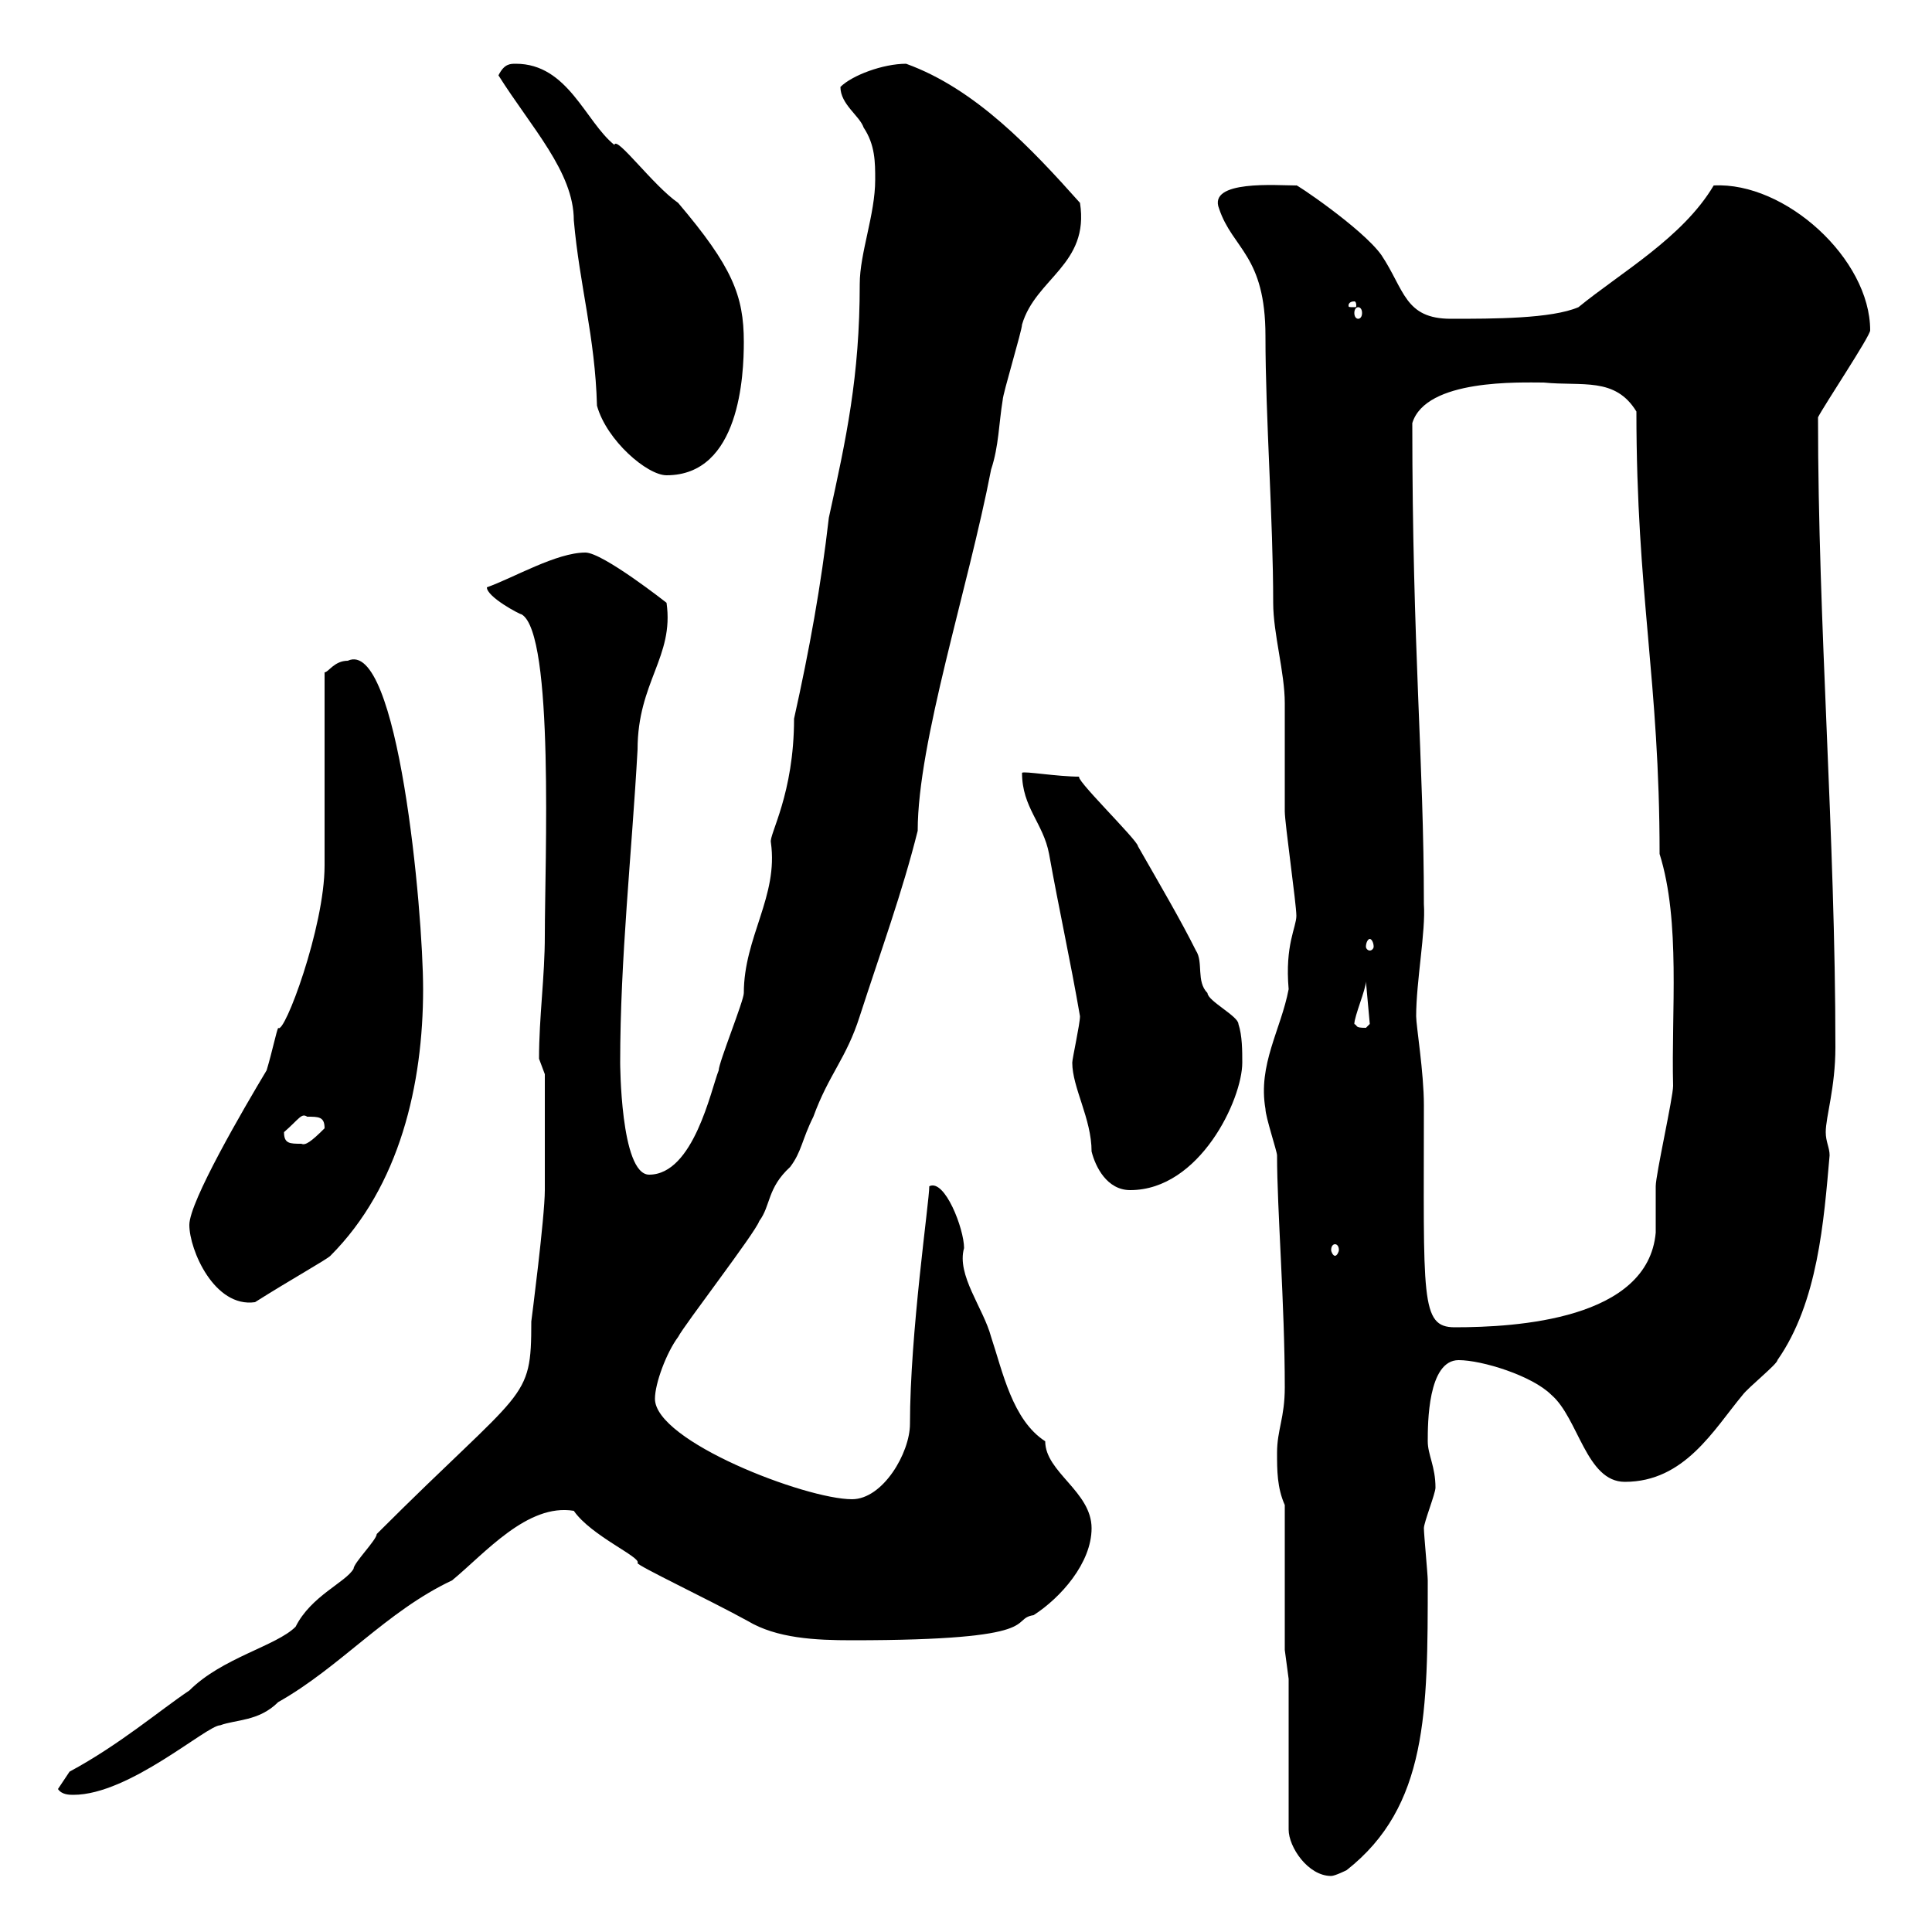 <svg xmlns="http://www.w3.org/2000/svg" xmlns:xlink="http://www.w3.org/1999/xlink" width="300" height="300"><path d="M200.10 260.70L200.10 284.10C200.10 286.80 203.10 291.30 206.70 291.30C207.30 291.30 209.10 290.40 209.10 290.40C221.70 280.50 221.70 265.80 221.70 245.40C221.70 244.50 221.10 238.20 221.10 237.30C221.10 236.40 222.90 231.90 222.90 231C222.90 227.70 221.70 225.90 221.70 223.80C221.70 221.10 221.70 211.20 226.50 211.20C230.10 211.20 237.90 213.60 240.90 216.60C245.10 220.20 246.30 230.10 252.30 230.10C261.60 230.10 266.10 222 270.60 216.60C271.50 215.40 276 211.80 276 211.20C282.30 202.20 283.20 189.60 284.10 179.40C284.10 178.20 283.50 177.30 283.50 175.80C283.50 173.40 285 168.90 285 162.60C285 129.60 282.30 97.20 282.30 64.80C283.20 63 290.40 52.20 290.40 51.30C290.40 40.20 277.20 28.20 266.10 28.80C261.30 36.90 251.70 42.30 245.10 47.70C240.90 49.50 231.90 49.50 225.30 49.50C218.10 49.50 218.10 45 214.50 39.60C211.50 35.40 200.70 28.20 201.30 28.80C198.30 28.80 187.50 27.90 189.30 32.40C191.40 38.70 196.50 39.60 196.50 52.20C196.50 64.80 197.70 80.70 197.70 93.60C197.70 98.40 199.50 104.40 199.50 109.20C199.50 111 199.50 124.20 199.50 126C199.50 127.80 201.30 140.40 201.30 142.20C201.30 144 199.50 146.70 200.10 153.60C198.90 159.90 195.30 165.30 196.50 172.20C196.50 173.40 198.30 178.80 198.30 179.40C198.30 187.80 199.50 202.50 199.50 215.40C199.50 220.20 198.30 222 198.30 225.60C198.30 228.30 198.30 231 199.50 233.70L199.50 256.20ZM9 277.80C9.60 278.70 10.80 278.70 11.40 278.70C20.10 278.70 32.10 267.90 34.20 267.90C36.60 267 40.20 267.30 43.20 264.30C52.80 258.90 60 250.20 70.20 245.40C75.30 241.20 81.90 233.40 89.10 234.60C91.80 238.50 99.60 241.80 99 242.70C98.70 243 110.10 248.40 116.10 251.70C120.60 254.40 126.60 254.70 132.30 254.70C162.90 254.70 156.60 251.40 160.50 250.80C164.70 248.10 169.50 242.70 169.50 237.30C169.50 231.60 162.30 228.60 162.30 223.80C157.20 220.50 155.70 213 153.90 207.60C152.70 203.10 148.50 198 149.70 193.80C149.70 190.80 146.70 183 144.30 184.20C144.30 186.60 141.30 207 141.30 221.10C141.30 225.60 137.10 232.80 132.30 232.80C125.10 232.80 101.70 223.80 101.70 217.20C101.70 214.80 103.50 210 105.30 207.60C106.20 205.80 117.30 191.40 117.90 189.60C119.70 187.20 119.10 184.50 122.70 181.20C124.50 178.80 124.50 177 126.30 173.40C128.70 166.80 131.40 164.40 133.50 157.80C136.80 147.60 140.10 138.60 142.50 129C142.50 115.20 150.30 91.50 153.90 72.90C155.10 69.30 155.10 65.70 155.70 62.10C155.70 61.20 158.70 51.30 158.70 50.40C160.80 43.20 169.20 41.10 167.70 31.50C160.20 23.10 151.50 13.80 140.70 9.90C137.10 9.90 132.30 11.70 130.50 13.50C130.50 16.20 133.50 18 134.10 19.80C135.90 22.50 135.90 25.20 135.90 27.90C135.90 33.30 133.50 39.30 133.50 44.10C133.50 58.50 131.40 68.10 128.70 80.40C127.50 90.90 125.70 100.80 123.30 111.60C123.30 123.30 119.40 129.60 119.70 130.80C120.90 139.20 115.50 145.50 115.50 154.20C115.50 155.40 111.60 165 111.60 166.20C110.40 169.20 107.70 182.40 100.80 182.40C96.30 182.40 96.30 164.70 96.30 165C96.30 148.80 98.10 132.60 99 116.40C99 105.90 104.70 102 103.50 93.60C103.50 93.60 93.60 85.80 90.90 85.80C86.40 85.80 79.80 89.70 75.60 91.20C75.60 92.70 80.70 95.40 81 95.40C86.10 98.40 84.60 134.10 84.60 145.20C84.60 151.80 83.70 157.80 83.70 164.40C83.70 164.40 84.60 166.80 84.60 166.80L84.60 184.80C84.60 189 82.50 205.20 82.50 205.20C82.50 217.80 81.60 215.10 58.50 238.20C58.50 239.10 54.90 242.70 54.90 243.60C53.70 245.70 48.30 247.80 45.90 252.60C42.90 255.60 34.50 257.40 29.40 262.50C24.90 265.50 18.60 270.90 10.80 275.10ZM219.90 157.80C219.90 152.40 221.40 144.60 221.10 140.40C221.10 118.20 219.30 100.80 219.30 65.70C221.40 58.80 236.10 59.40 239.70 59.40C245.70 60 250.80 58.50 254.10 63.90C254.10 92.40 257.70 105.60 257.70 132.60C261 143.10 259.50 157.20 259.80 168.60C259.80 170.40 257.10 182.40 257.10 184.20C257.10 184.80 257.10 190.20 257.10 191.40C255.90 204.90 235.50 206.10 225.90 206.10C220.50 206.10 221.10 201.60 221.10 171.60C221.10 166.50 219.90 159.30 219.90 157.80ZM29.40 190.20C29.40 194.10 33.30 203.10 39.60 202.20C45.30 198.60 50.70 195.60 51.30 195C62.10 184.20 65.70 168.30 65.70 153.60C65.70 141.30 61.80 99 54 102.60C51.90 102.60 51 104.40 50.40 104.40L50.40 134.40C50.40 144 44.10 160.80 43.20 159.60C42.90 160.20 42.30 163.20 41.40 166.20C37.80 172.20 29.40 186.60 29.40 190.20ZM207.30 193.20C207.60 193.20 207.90 193.50 207.90 194.10C207.90 194.40 207.60 195 207.30 195C207 195 206.70 194.40 206.70 194.10C206.70 193.50 207 193.20 207.30 193.20ZM166.50 165C166.50 168.90 169.50 173.70 169.50 178.80C170.10 181.20 171.90 184.80 175.50 184.80C186.30 184.80 192.90 170.70 192.90 165C192.90 163.20 192.90 160.80 192.30 159C192.30 157.80 187.50 155.40 187.50 154.20C185.70 152.40 186.90 149.40 185.70 147.60C183.30 142.80 180.30 137.70 176.70 131.40C176.70 130.50 166.20 120.30 167.70 120.60C164.10 120.60 159 119.70 158.70 120C158.70 125.40 162 127.80 162.90 132.60C164.40 141 166.20 149.10 167.70 157.80C167.70 159 166.50 164.40 166.50 165ZM44.10 175.80C46.50 173.70 46.80 172.80 47.70 173.40C49.50 173.40 50.40 173.40 50.40 175.20C48.30 177.30 47.40 177.90 46.80 177.60C45 177.60 44.10 177.60 44.10 175.80ZM210.30 159C210.30 157.80 212.10 153.60 212.10 152.40L212.70 159C212.70 159 212.10 159.60 212.10 159.60C210.30 159.60 210.90 159.30 210.30 159ZM212.70 145.80C213 145.80 213.30 146.40 213.30 147C213.30 147.30 213 147.60 212.70 147.60C212.40 147.60 212.10 147.30 212.10 147C212.10 146.40 212.40 145.80 212.70 145.80ZM77.40 11.70C82.50 19.80 89.10 26.70 89.10 34.20C90 44.40 92.40 52.20 92.70 63C94.20 68.40 100.50 73.80 103.50 73.80C114.90 73.80 115.50 58.20 115.50 53.10C115.50 45.90 113.70 41.40 105.30 31.50C101.40 28.80 95.70 21 95.40 22.50C90.90 18.90 88.20 9.90 80.10 9.90C79.20 9.90 78.30 9.90 77.40 11.70ZM210.90 47.70C211.20 47.70 211.50 48 211.50 48.60C211.50 49.20 211.20 49.50 210.90 49.50C210.60 49.50 210.30 49.20 210.30 48.60C210.30 48 210.60 47.70 210.90 47.70ZM210.30 46.80C210.60 46.80 210.60 47.40 210.60 47.40C210.60 47.70 210.60 47.70 210.30 47.70C209.40 47.70 209.40 47.70 209.40 47.40C209.40 47.40 209.40 46.80 210.30 46.80Z"/></svg>